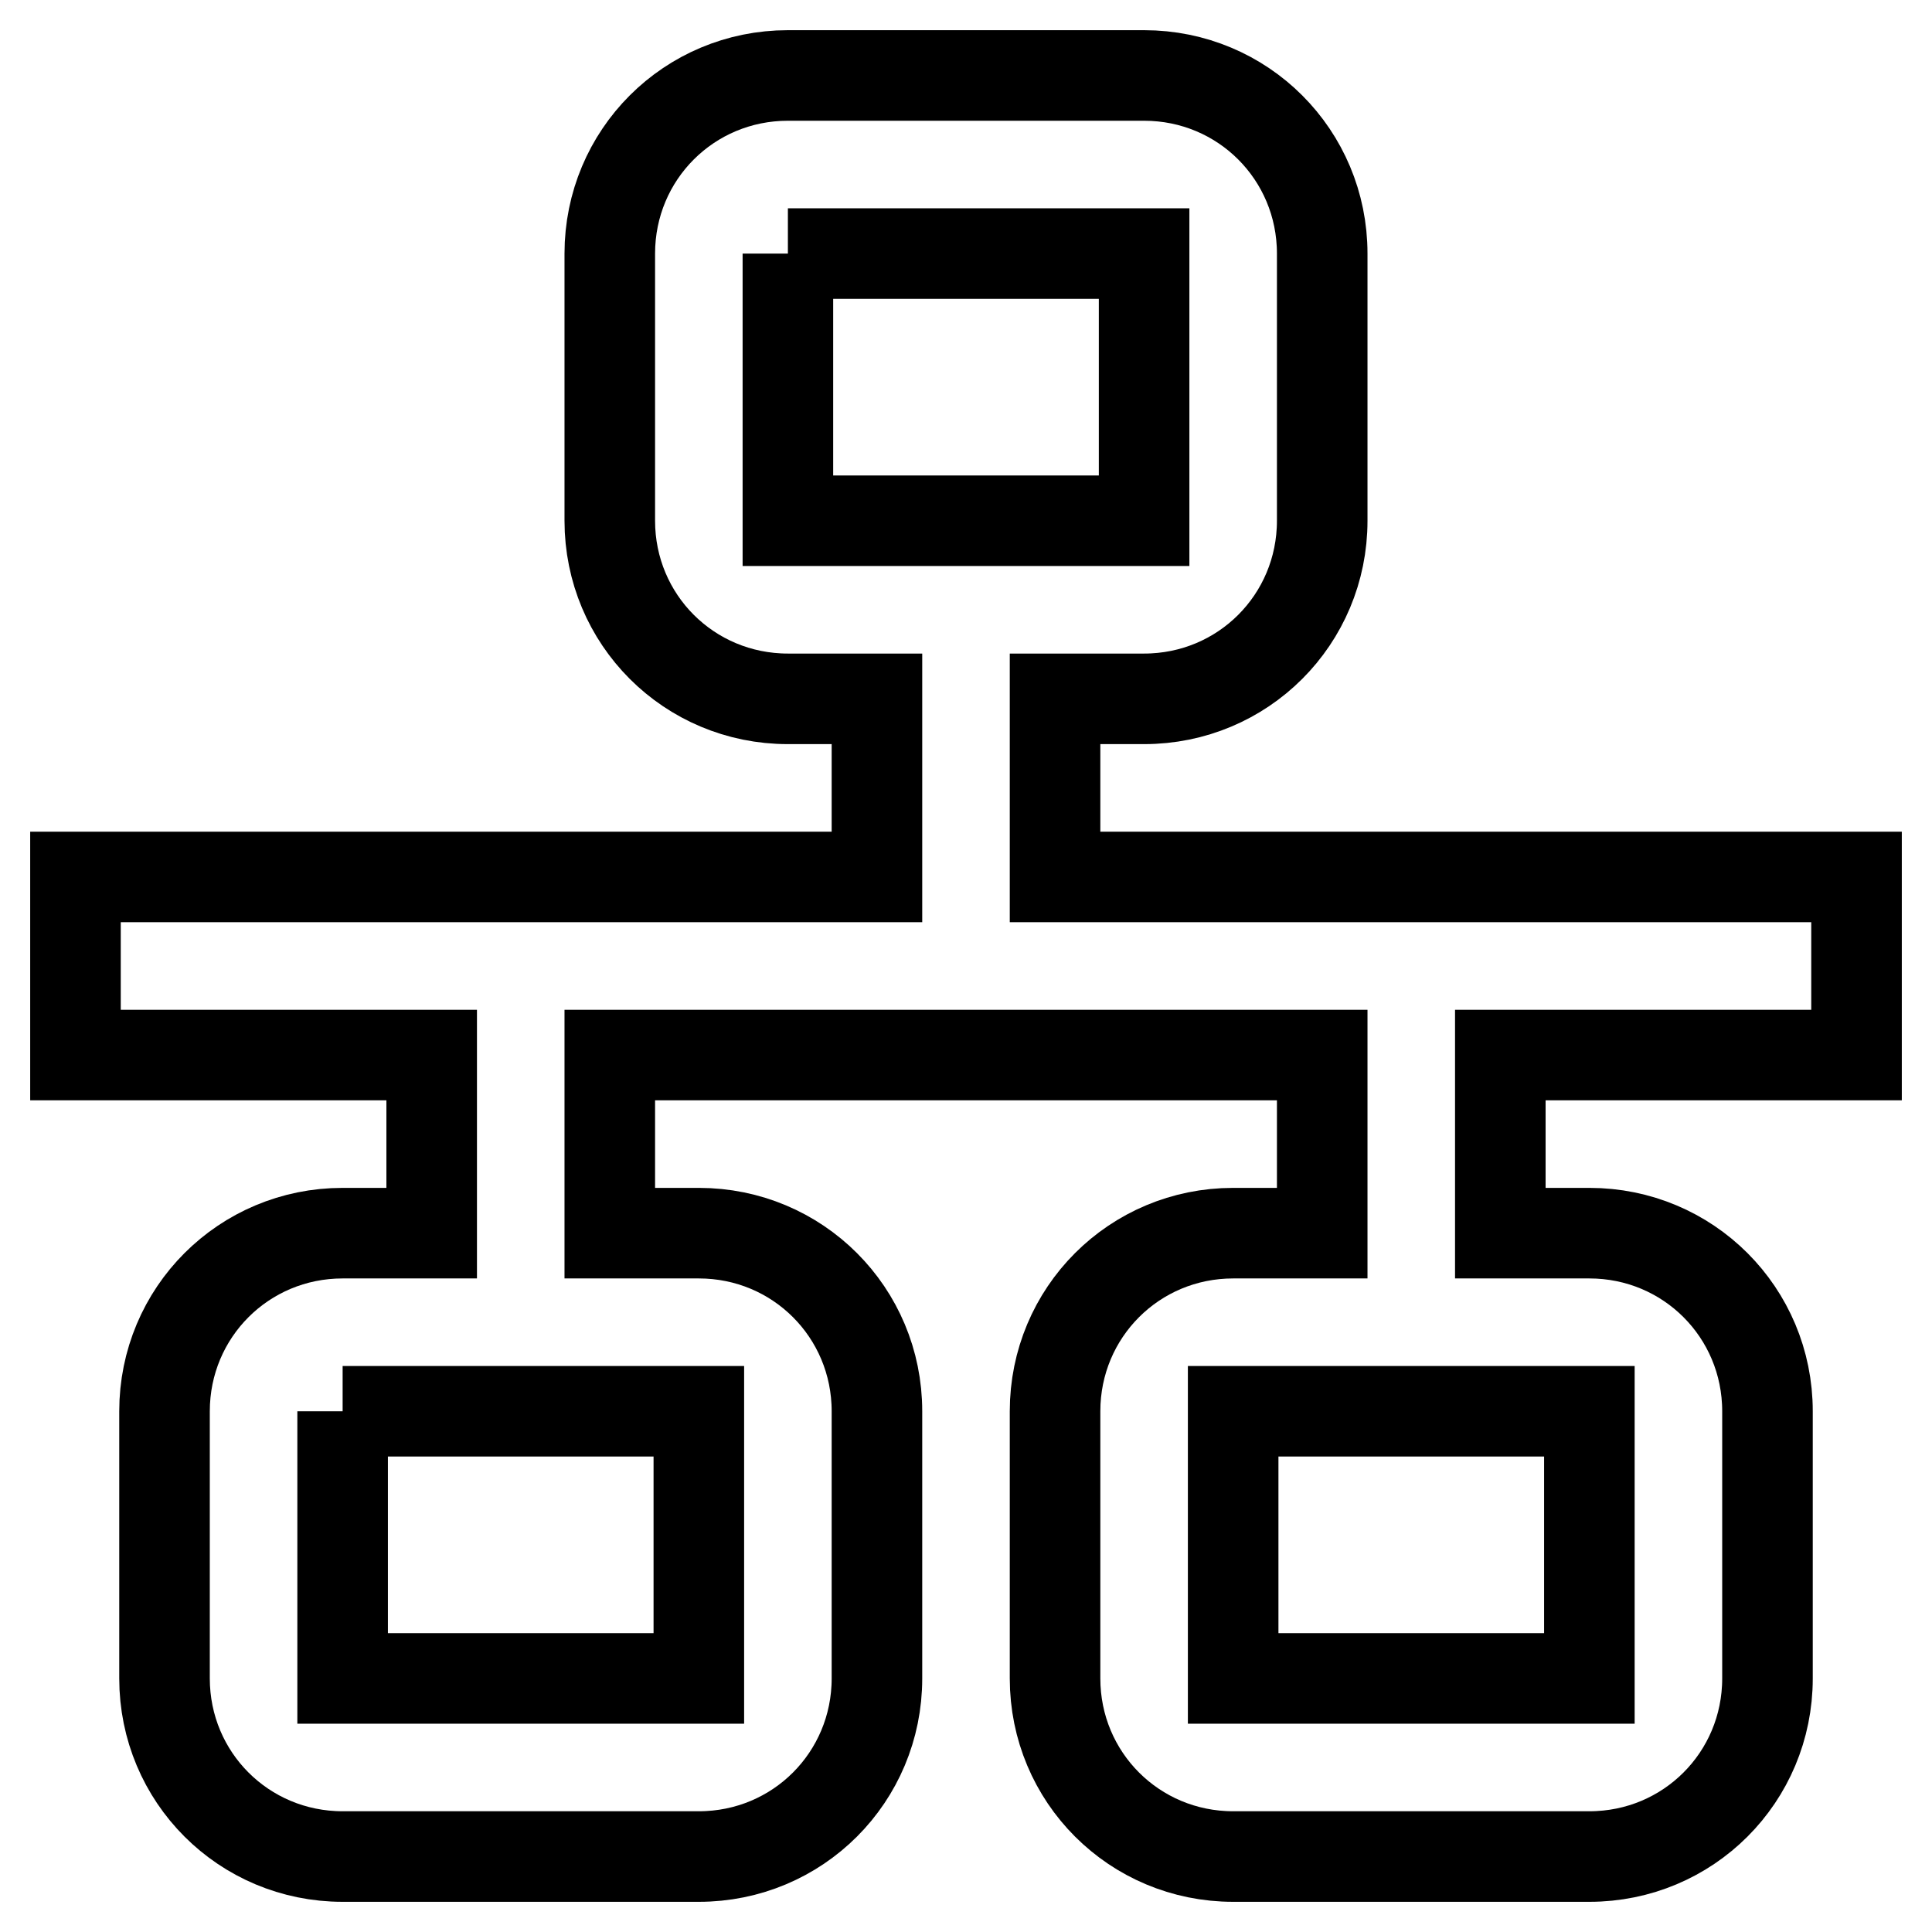 <?xml version="1.0" encoding="utf-8"?>
<!-- Svg Vector Icons : http://www.onlinewebfonts.com/icon -->
<!DOCTYPE svg PUBLIC "-//W3C//DTD SVG 1.1//EN" "http://www.w3.org/Graphics/SVG/1.1/DTD/svg11.dtd">
<svg version="1.1" xmlns="http://www.w3.org/2000/svg" xmlns:xlink="http://www.w3.org/1999/xlink" x="0px" y="0px" viewBox="0 0 256 256" enable-background="new 0 0 256 256" xml:space="preserve">
<g> <path stroke-width="12" fill-opacity="0" stroke="#000000"  d="M104.4,10c-13.1,0-23.6,10.5-23.6,23.6V69c0,13.1,10.5,23.6,23.6,23.6h11.8v23.6H10v23.6h47.2v23.6H45.4 c-13.1,0-23.6,10.5-23.6,23.6v35.4c0,13.1,10.5,23.6,23.6,23.6h47.2c13.1,0,23.6-10.5,23.6-23.6V187c0-13.1-10.5-23.6-23.6-23.6 H80.8v-23.6h94.4v23.6h-11.8c-13.1,0-23.6,10.5-23.6,23.6v35.4c0,13.1,10.5,23.6,23.6,23.6h47.2c13.1,0,23.6-10.5,23.6-23.6V187 c0-13.1-10.5-23.6-23.6-23.6h-11.8v-23.6H246v-23.6H139.8V92.6h11.8c13.1,0,23.6-10.5,23.6-23.6V33.6c0-13.1-10.5-23.6-23.6-23.6 H104.4 M104.4,33.6h47.2V69h-47.2V33.6 M45.4,187h47.2v35.4H45.4V187 M163.4,187h47.2v35.4h-47.2V187z"/></g>
</svg>